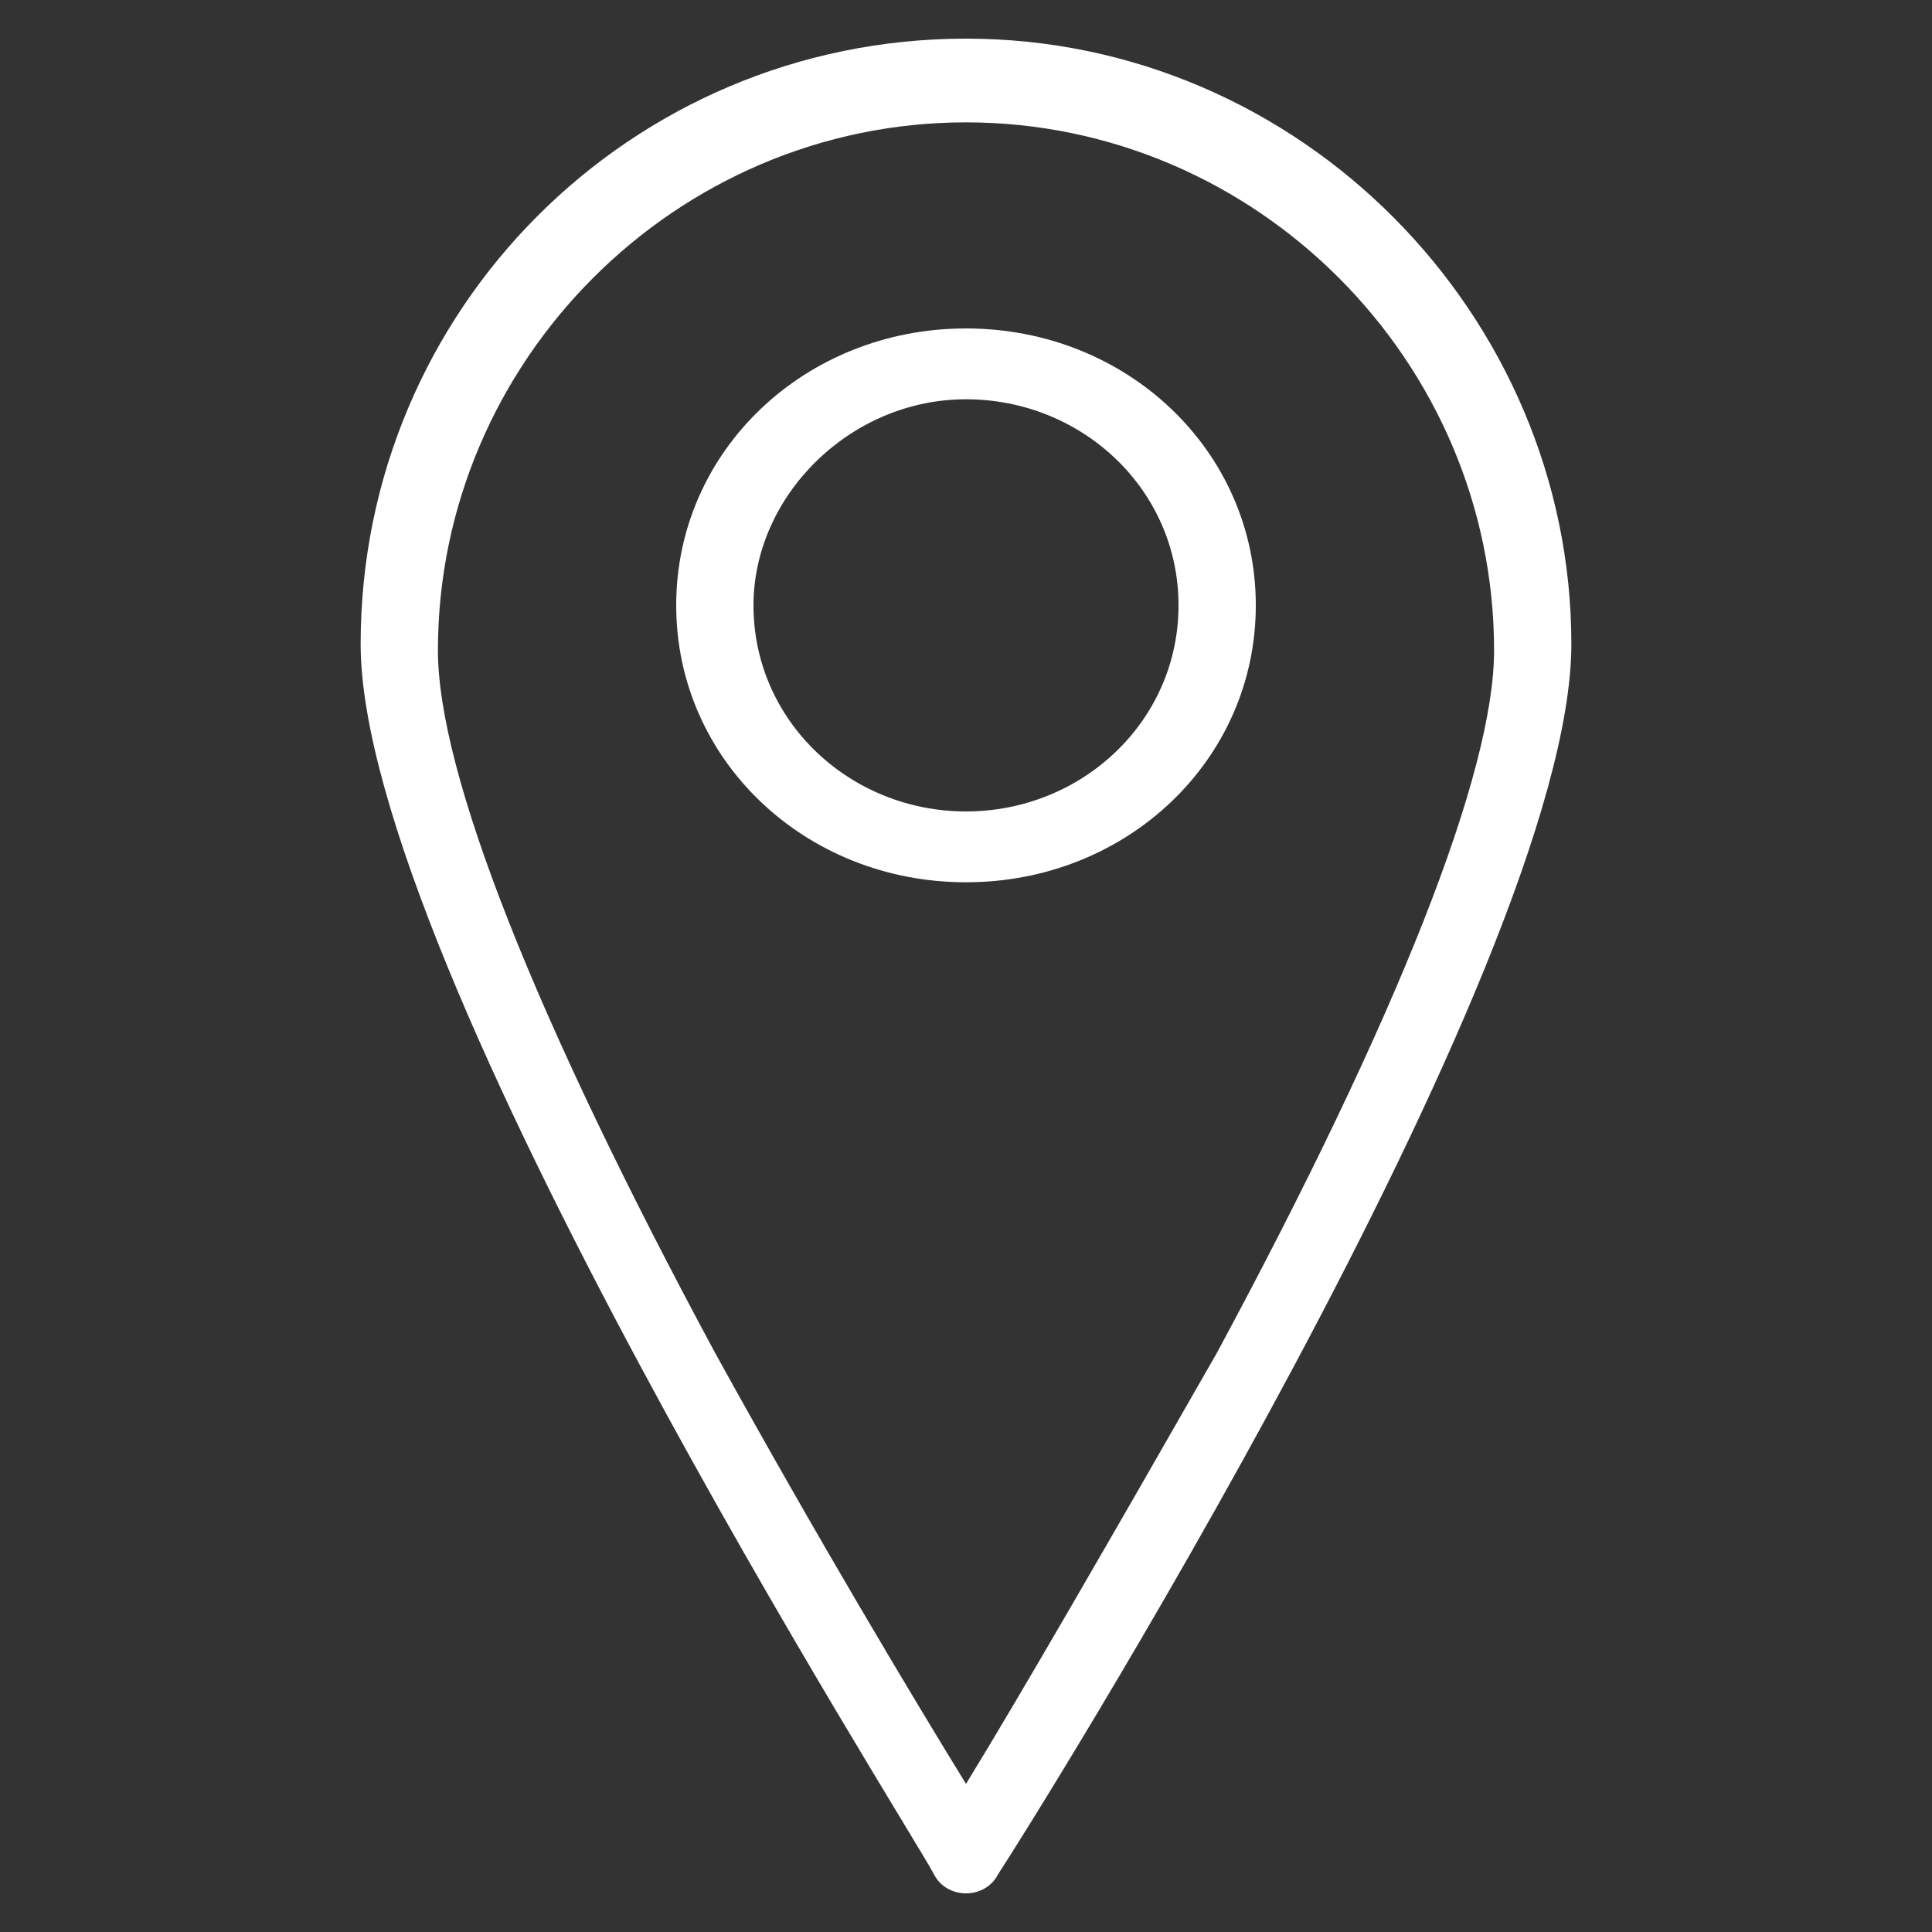 <?xml version="1.0" encoding="utf-8"?>
<!-- Generator: Adobe Illustrator 20.0.0, SVG Export Plug-In . SVG Version: 6.00 Build 0)  -->
<svg version="1.1" id="Warstwa_1" xmlns="http://www.w3.org/2000/svg" xmlns:xlink="http://www.w3.org/1999/xlink" x="0px" y="0px"
	 viewBox="0 0 30 30" style="enable-background:new 0 0 30 30;" xml:space="preserve">
<rect x="0" y="0" width="30" height="30" fill="#333333" stroke="none"/>
<style type="text/css">
	.st0{fill:#FFFFFF;}
</style>
<g>
	<path class="st0" d="M15,0.6c-5.2,0-9.4,4.2-9.4,9.4c0,5,8.6,18.5,8.9,19.1c0.1,0.2,0.3,0.3,0.5,0.3c0.2,0,0.4-0.1,0.5-0.3
		c0.4-0.6,8.9-14.1,8.9-19.1C24.4,4.9,20.2,0.6,15,0.6z M15,27.7c-0.8-1.3-2.3-3.8-3.9-6.7c-2.8-5.2-4.3-9-4.3-10.9
		c0-4.5,3.7-8.2,8.2-8.2s8.2,3.7,8.2,8.2c0,1.9-1.5,5.7-4.3,10.9C17.3,23.8,15.8,26.4,15,27.7z"/>
	<path class="st0" d="M15,5.1c-2.5,0-4.5,1.9-4.5,4.3c0,2.4,2,4.3,4.5,4.3s4.5-1.9,4.5-4.3C19.5,7,17.5,5.1,15,5.1z M15,12.6
		c-1.8,0-3.3-1.4-3.3-3.2c0-1.7,1.5-3.2,3.3-3.2s3.3,1.4,3.3,3.2C18.3,11.2,16.8,12.6,15,12.6z"/>
</g>
</svg>
